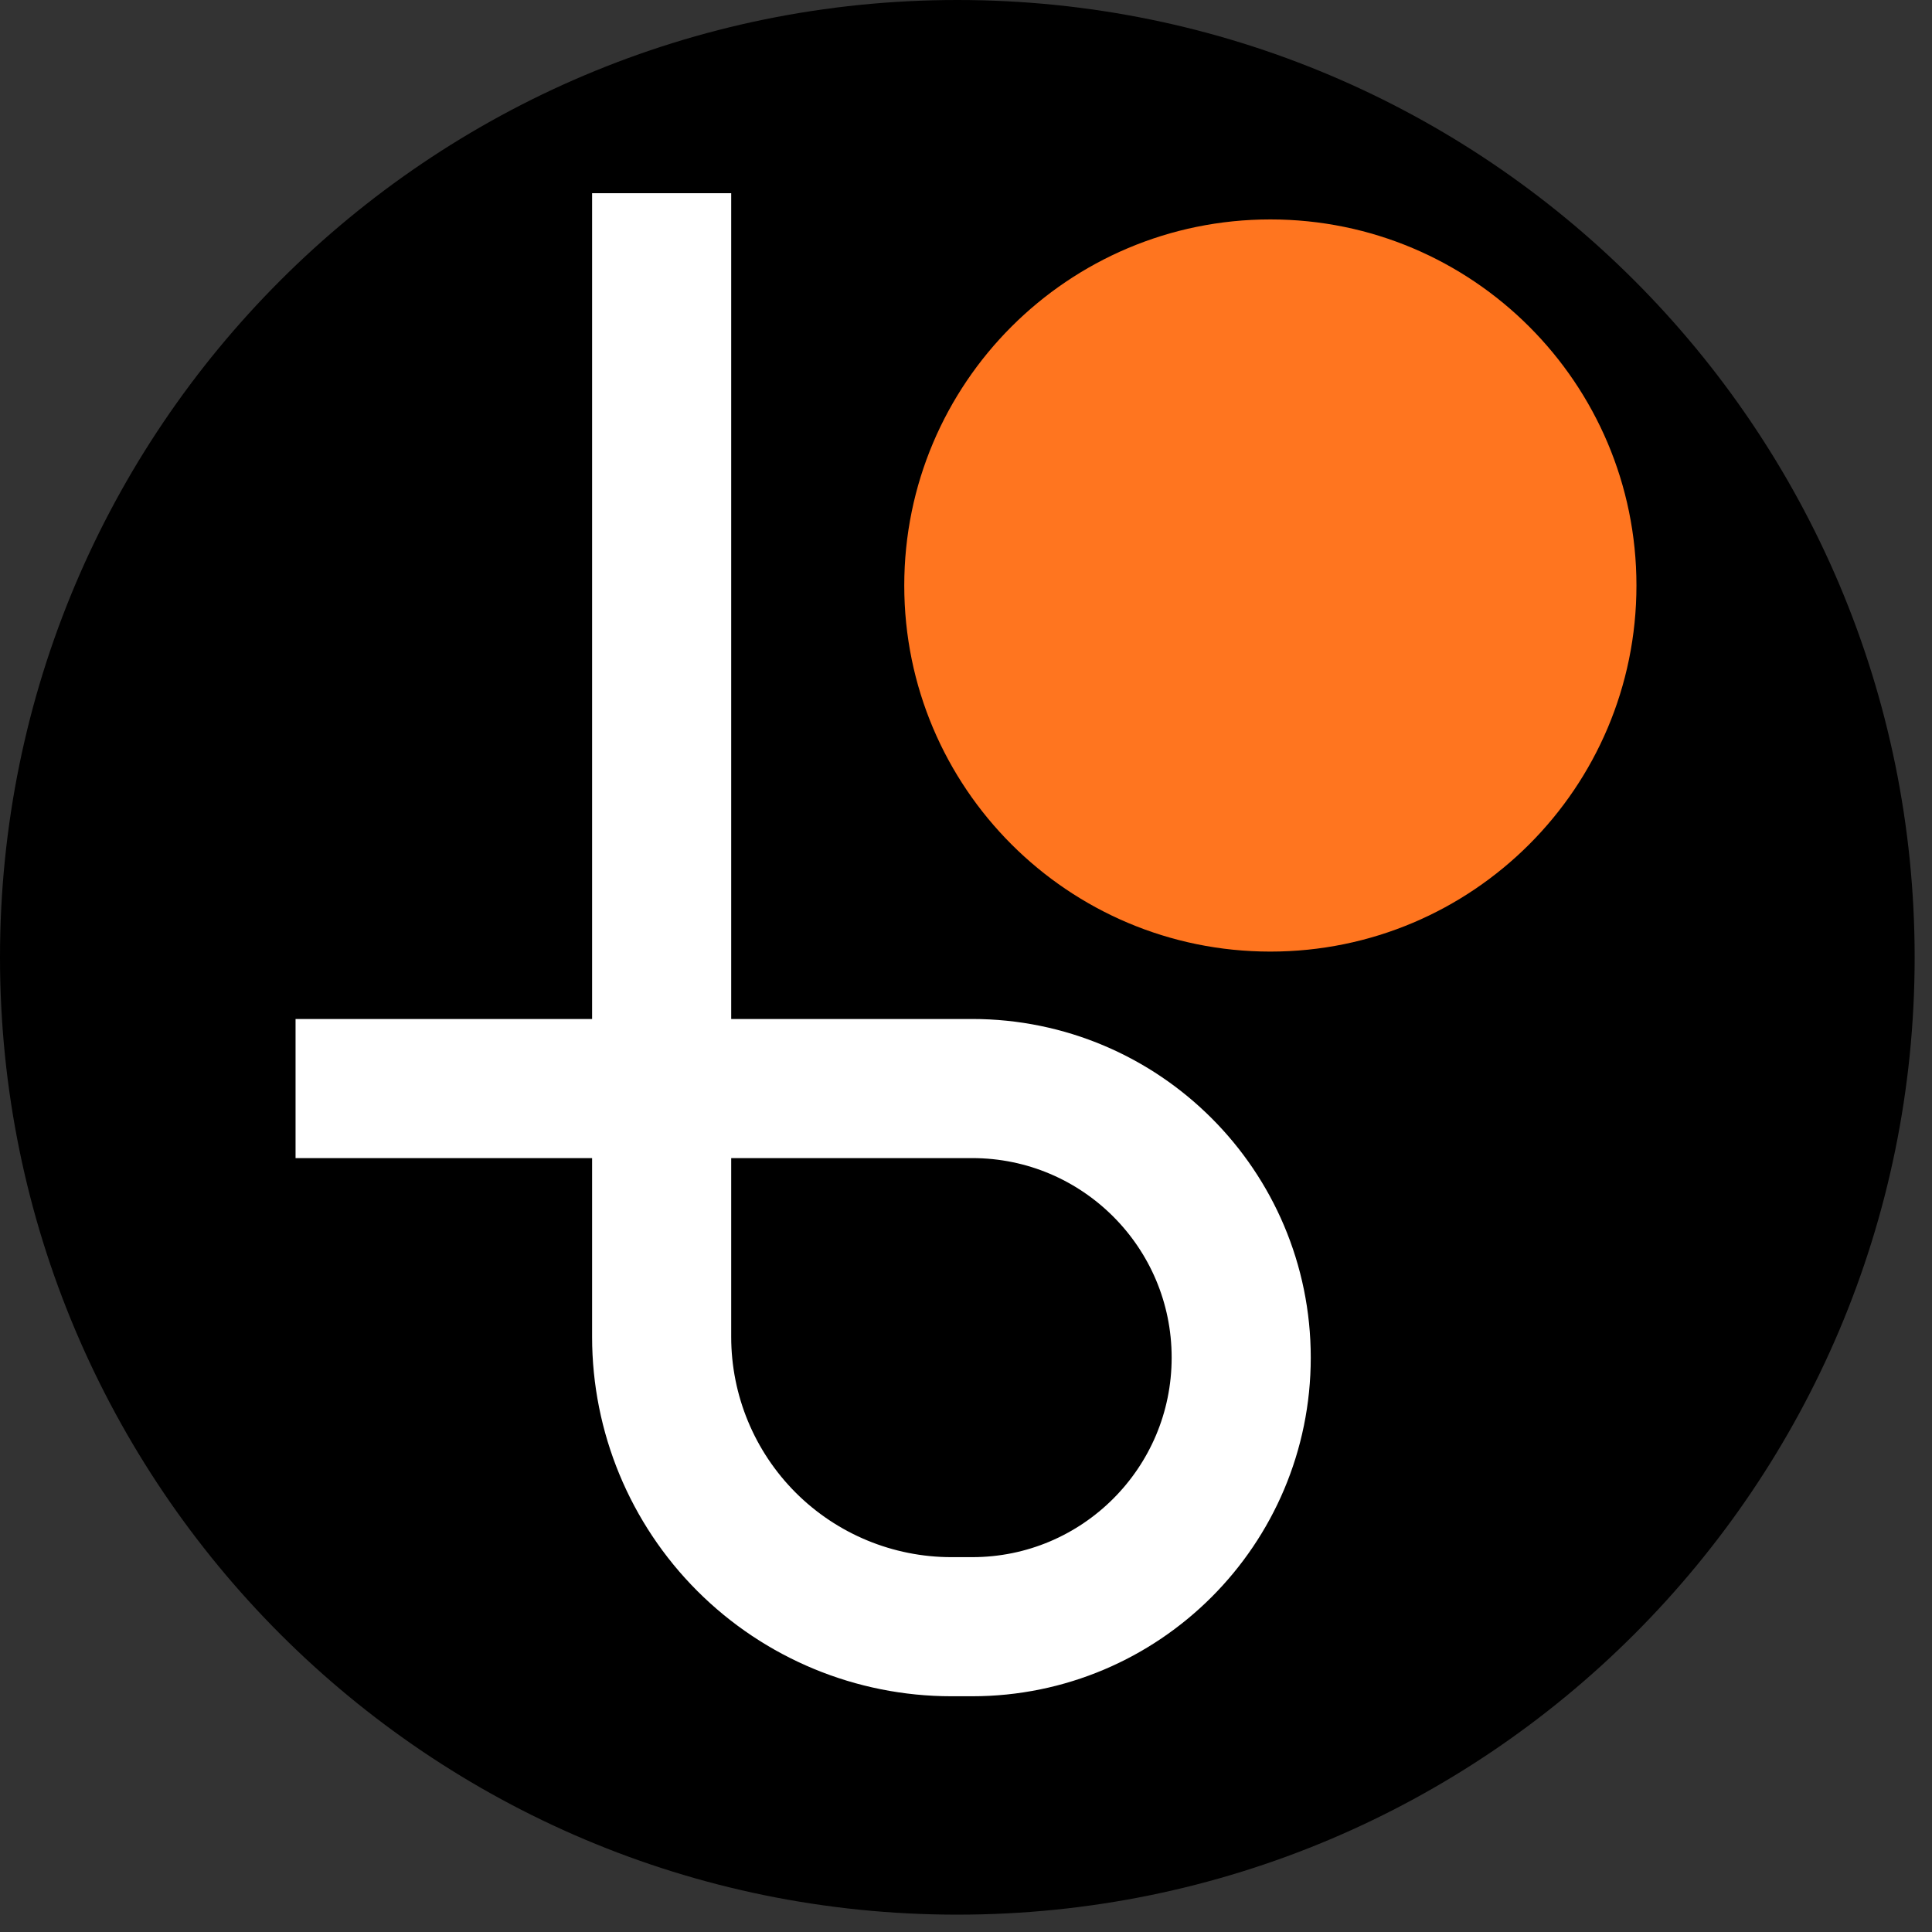 <svg xmlns="http://www.w3.org/2000/svg" xmlns:xlink="http://www.w3.org/1999/xlink" width="500" zoomAndPan="magnify" viewBox="0 0 375 375" height="500" preserveAspectRatio="xMidYMid meet" version="1.0"><rect x="0" y="0" width="375" height="375" fill="#333333" stroke="none"/><defs><clipPath id="cdeb549f43"><path d="M 0 0 L 371.633 0 L 371.633 371.633 L 0 371.633 Z M 0 0 " clip-rule="nonzero"/></clipPath><clipPath id="66a080763a"><path d="M 185.816 0 C 83.191 0 0 83.191 0 185.816 C 0 288.438 83.191 371.633 185.816 371.633 C 288.438 371.633 371.633 288.438 371.633 185.816 C 371.633 83.191 288.438 0 185.816 0 Z M 185.816 0 " clip-rule="nonzero"/></clipPath><clipPath id="61fd852573"><path d="M 0 0 L 371.633 0 L 371.633 371.633 L 0 371.633 Z M 0 0 " clip-rule="nonzero"/></clipPath><clipPath id="775764abf6"><path d="M 185.816 0 C 83.191 0 0 83.191 0 185.816 C 0 288.438 83.191 371.633 185.816 371.633 C 288.438 371.633 371.633 288.438 371.633 185.816 C 371.633 83.191 288.438 0 185.816 0 Z M 185.816 0 " clip-rule="nonzero"/></clipPath><clipPath id="a368ed1267"><rect x="0" width="372" y="0" height="372"/></clipPath><clipPath id="30ffbde7bb"><path d="M 175.516 42.59 L 317.633 42.59 L 317.633 184.703 L 175.516 184.703 Z M 175.516 42.59 " clip-rule="nonzero"/></clipPath><clipPath id="6a65950d0e"><path d="M 246.574 42.59 C 207.332 42.59 175.516 74.402 175.516 113.645 C 175.516 152.891 207.332 184.703 246.574 184.703 C 285.82 184.703 317.633 152.891 317.633 113.645 C 317.633 74.402 285.82 42.59 246.574 42.59 Z M 246.574 42.59 " clip-rule="nonzero"/></clipPath><clipPath id="bf61e0d84e"><path d="M 0.516 0.59 L 142.633 0.59 L 142.633 142.703 L 0.516 142.703 Z M 0.516 0.59 " clip-rule="nonzero"/></clipPath><clipPath id="aa16519ef1"><path d="M 71.574 0.59 C 32.332 0.59 0.516 32.402 0.516 71.645 C 0.516 110.891 32.332 142.703 71.574 142.703 C 110.82 142.703 142.633 110.891 142.633 71.645 C 142.633 32.402 110.82 0.59 71.574 0.59 Z M 71.574 0.59 " clip-rule="nonzero"/></clipPath><clipPath id="ae296e9428"><rect x="0" width="143" y="0" height="143"/></clipPath></defs><g clip-path="url(#cdeb549f43)"><g clip-path="url(#66a080763a)"><g transform="matrix(1, 0, 0, 1, 0, 0)"><g clip-path="url(#a368ed1267)"><g clip-path="url(#61fd852573)"><g clip-path="url(#775764abf6)"><path fill="#000000" d="M 0 0 L 371.633 0 L 371.633 371.633 L 0 371.633 Z M 0 0 " fill-opacity="1" fill-rule="nonzero"/></g></g></g></g></g></g><path stroke-linecap="butt" transform="matrix(0.75, 0, 0, 0.75, 57.367, 37.5)" fill="none" stroke-linejoin="miter" d="M 94.745 0 L 94.745 295.995 C 94.745 315.885 102.646 334.958 116.708 349.026 C 130.776 363.089 149.849 370.99 169.739 370.99 L 175.094 370.99 C 213.557 370.99 244.734 339.813 244.734 301.349 C 244.734 262.891 213.557 231.714 175.094 231.714 L -0 231.714 " stroke="#ffffff" stroke-width="36" stroke-opacity="1" stroke-miterlimit="4"/><g clip-path="url(#30ffbde7bb)"><g clip-path="url(#6a65950d0e)"><g transform="matrix(1, 0, 0, 1, 175, 42)"><g clip-path="url(#ae296e9428)"><g clip-path="url(#bf61e0d84e)"><g clip-path="url(#aa16519ef1)"><path fill="#ff751f" d="M 0.516 0.59 L 142.633 0.59 L 142.633 142.703 L 0.516 142.703 Z M 0.516 0.59 " fill-opacity="1" fill-rule="nonzero"/></g></g></g></g></g></g></svg>
